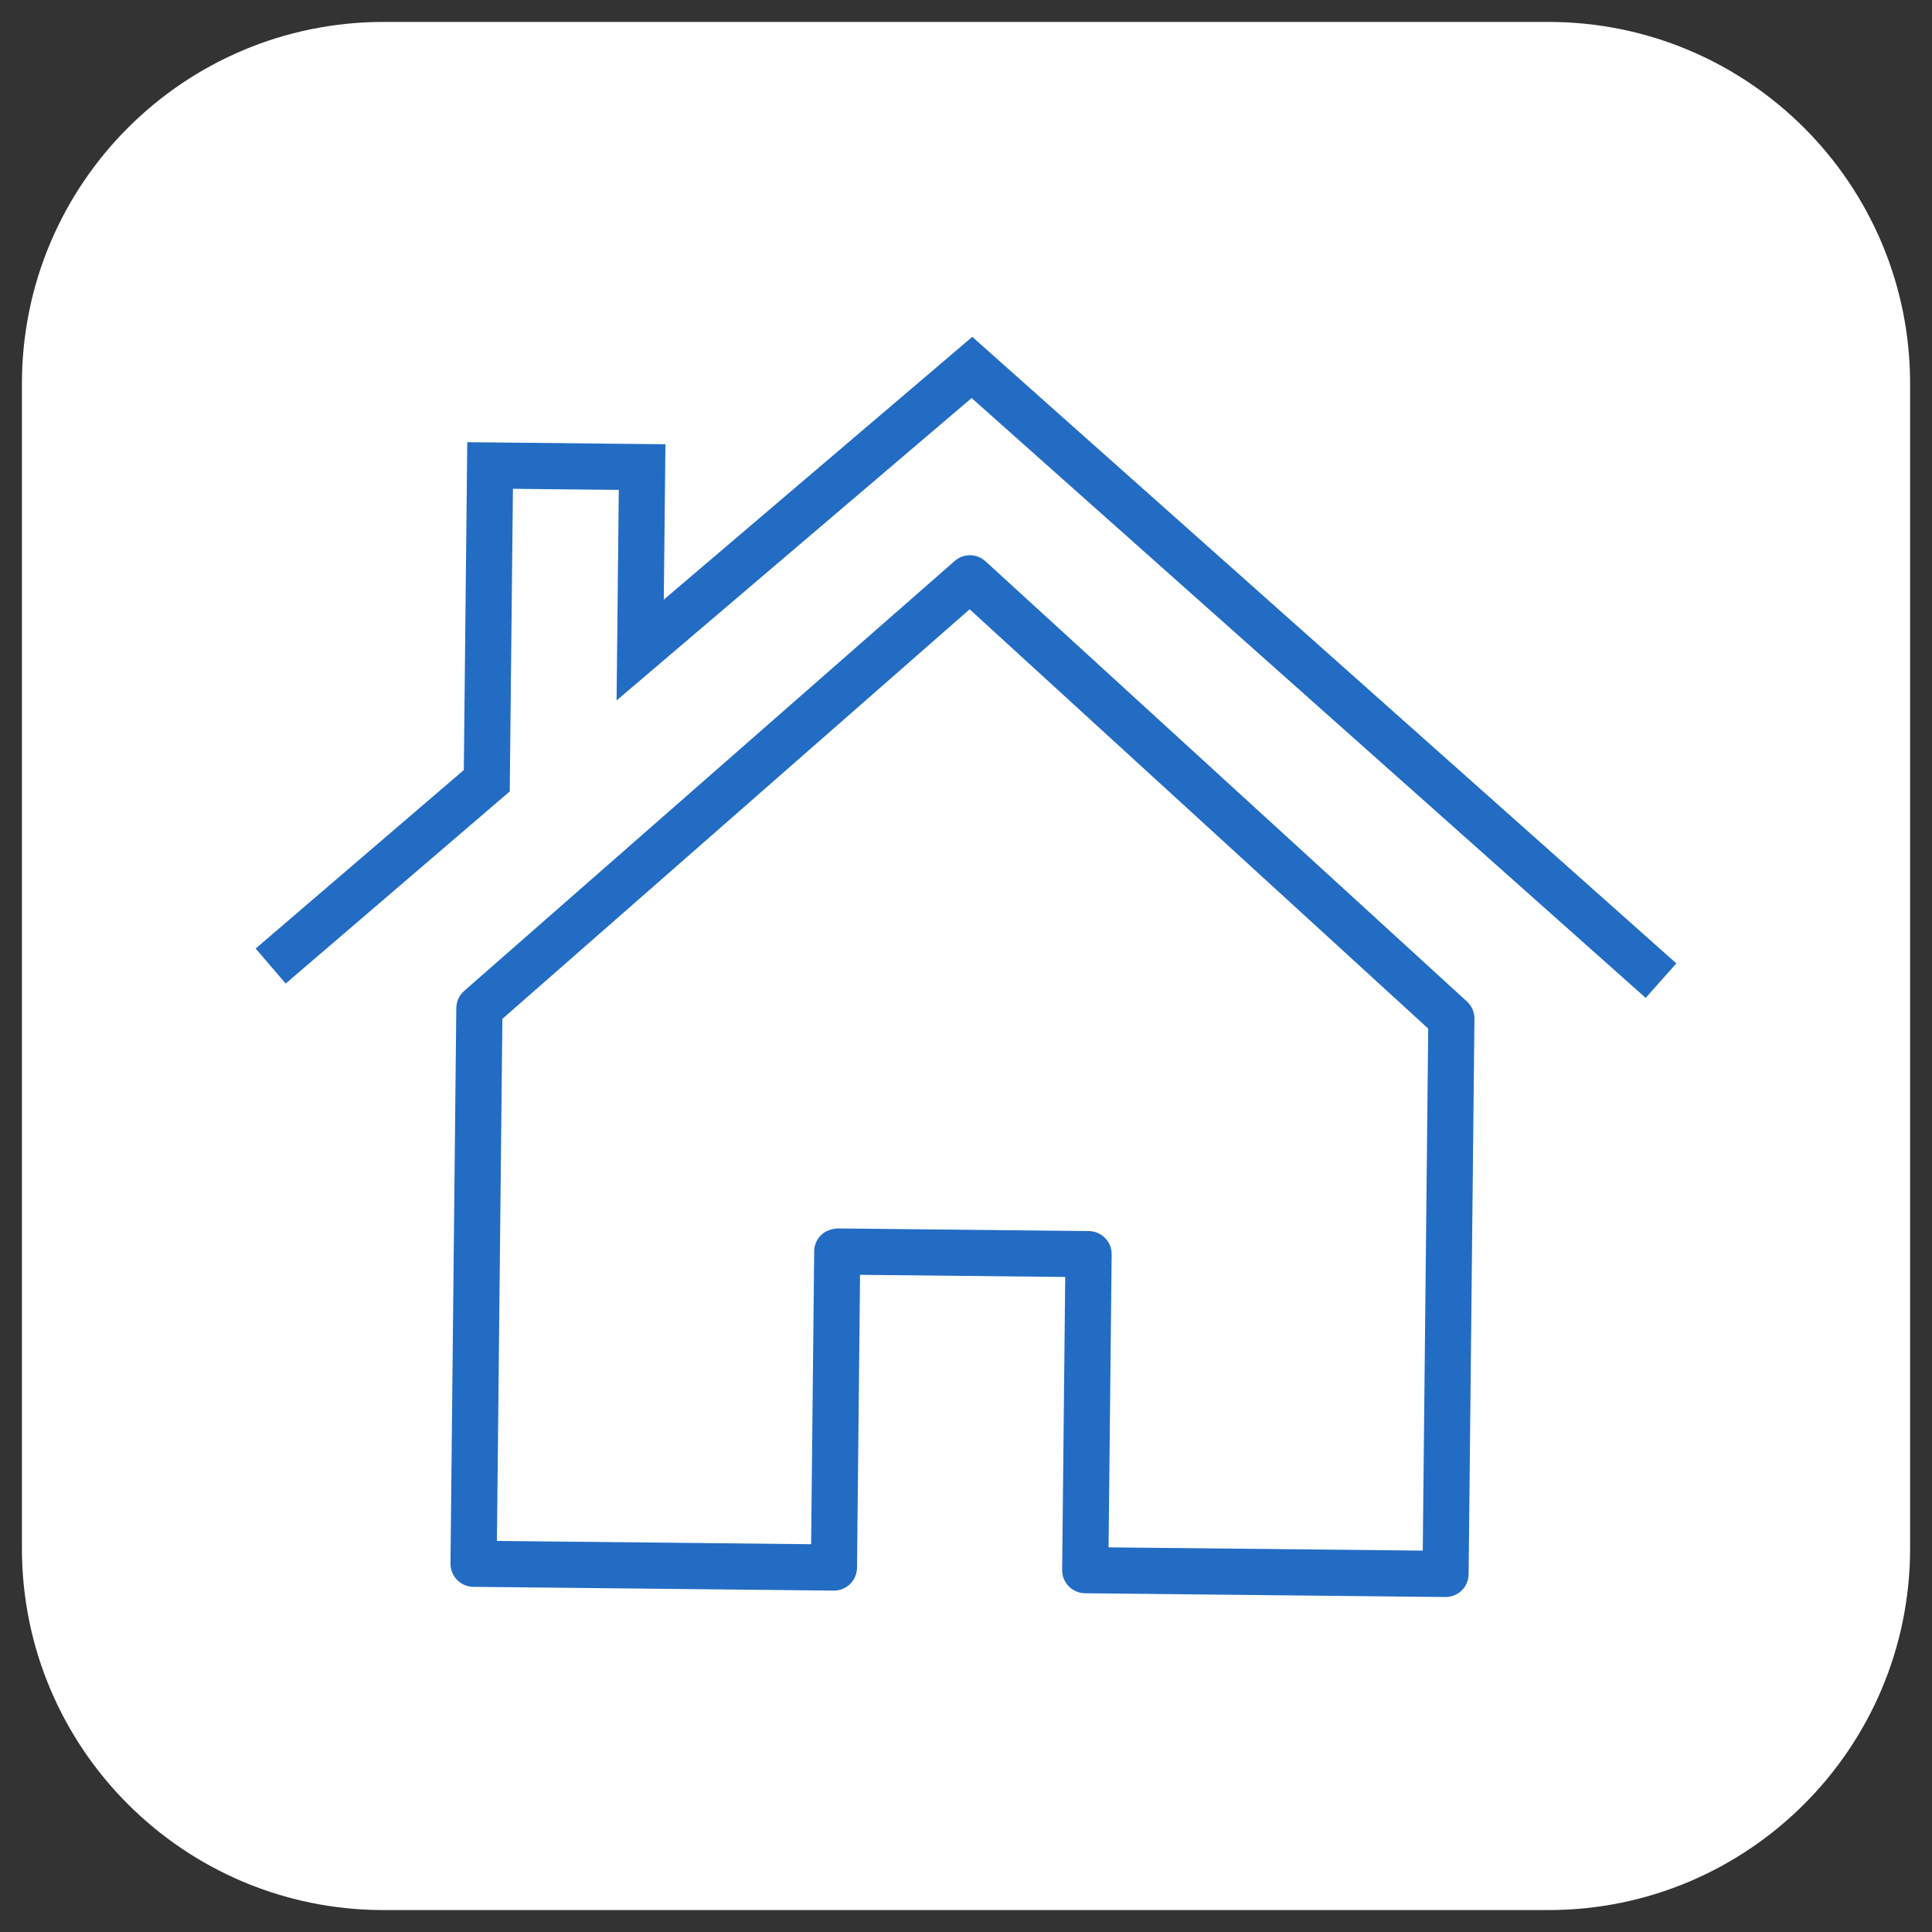 <?xml version="1.0" encoding="UTF-8"?> <svg xmlns="http://www.w3.org/2000/svg" xmlns:xlink="http://www.w3.org/1999/xlink" version="1.1" id="Capa_1" x="0px" y="0px" viewBox="0 0 83.717 83.717" style="enable-background:new 0 0 83.717 83.717;" xml:space="preserve"><rect x="0" y="0" width="83.717" height="83.717" fill="#333333" stroke="none"/> <style type="text/css"> .st0{fill:none;stroke:#394553;stroke-width:2.5;stroke-linejoin:round;stroke-miterlimit:10;} .st1{fill:none;stroke:#394553;stroke-width:2.5;stroke-miterlimit:10;} .st2{fill:#575756;} .st3{fill:#FFFFFF;} .st4{fill:none;stroke:#011520;stroke-width:1.5;stroke-linecap:round;stroke-linejoin:round;stroke-miterlimit:10;} .st5{fill:#011520;} .st6{fill:none;stroke:#011520;stroke-width:2;stroke-miterlimit:10;} .st7{fill:#FF0000;} .st8{stroke:#000000;stroke-width:0.5;stroke-miterlimit:10;} .st9{fill:#F0F4F7;} .st10{fill:#236CC4;stroke:#FFFFFF;stroke-width:0.5;stroke-miterlimit:10;} .st11{fill:#236CC4;} </style> <g> <path class="st3" d="M67.095,82.767H16.623c-8.656,0-15.673-7.017-15.673-15.673V16.623 c0-8.656,7.017-15.673,15.673-15.673H67.095c8.656,0,15.673,7.017,15.673,15.673 V67.095C82.767,75.75,75.75,82.767,67.095,82.767z"></path> </g> <g> <g> <g> <path class="st10" d="M62.64,69.452c-0.005,0-0.009,0-0.014,0l-15.614-0.164 c-0.332-0.003-0.648-0.139-0.88-0.375s-0.36-0.556-0.357-0.888l0.13-12.444 l-8.39-0.088L37.386,67.937c-0.007,0.686-0.565,1.237-1.25,1.237 c-0.005,0-0.009,0-0.014,0l-15.615-0.164c-0.332-0.003-0.648-0.139-0.88-0.375 s-0.36-0.556-0.357-0.888l0.252-24.069c0.004-0.355,0.159-0.692,0.426-0.927 l21.257-18.632c0.479-0.42,1.197-0.413,1.667,0.018l20.861,19.074 c0.263,0.24,0.411,0.58,0.407,0.936l-0.252,24.069 C63.882,68.901,63.324,69.452,62.64,69.452z M48.289,66.802l13.114,0.137 l0.233-22.26L42.013,26.737L22.018,44.263l-0.233,22.261l13.115,0.137 l0.13-12.444c0.003-0.332,0.139-0.648,0.375-0.88 c0.237-0.232,0.554-0.334,0.888-0.357l10.89,0.114 c0.69,0.007,1.244,0.573,1.237,1.263L48.289,66.802z"></path> </g> <g> <polygon class="st10" points="71.33,43.593 42.098,17.58 26.462,30.898 26.56,21.477 22.474,21.434 22.337,34.411 12.352,42.972 10.725,41.075 19.849,33.251 20,18.908 29.087,19.003 29.019,25.436 42.134,14.265 72.992,41.725 "></polygon> </g> </g> </g> </svg> 